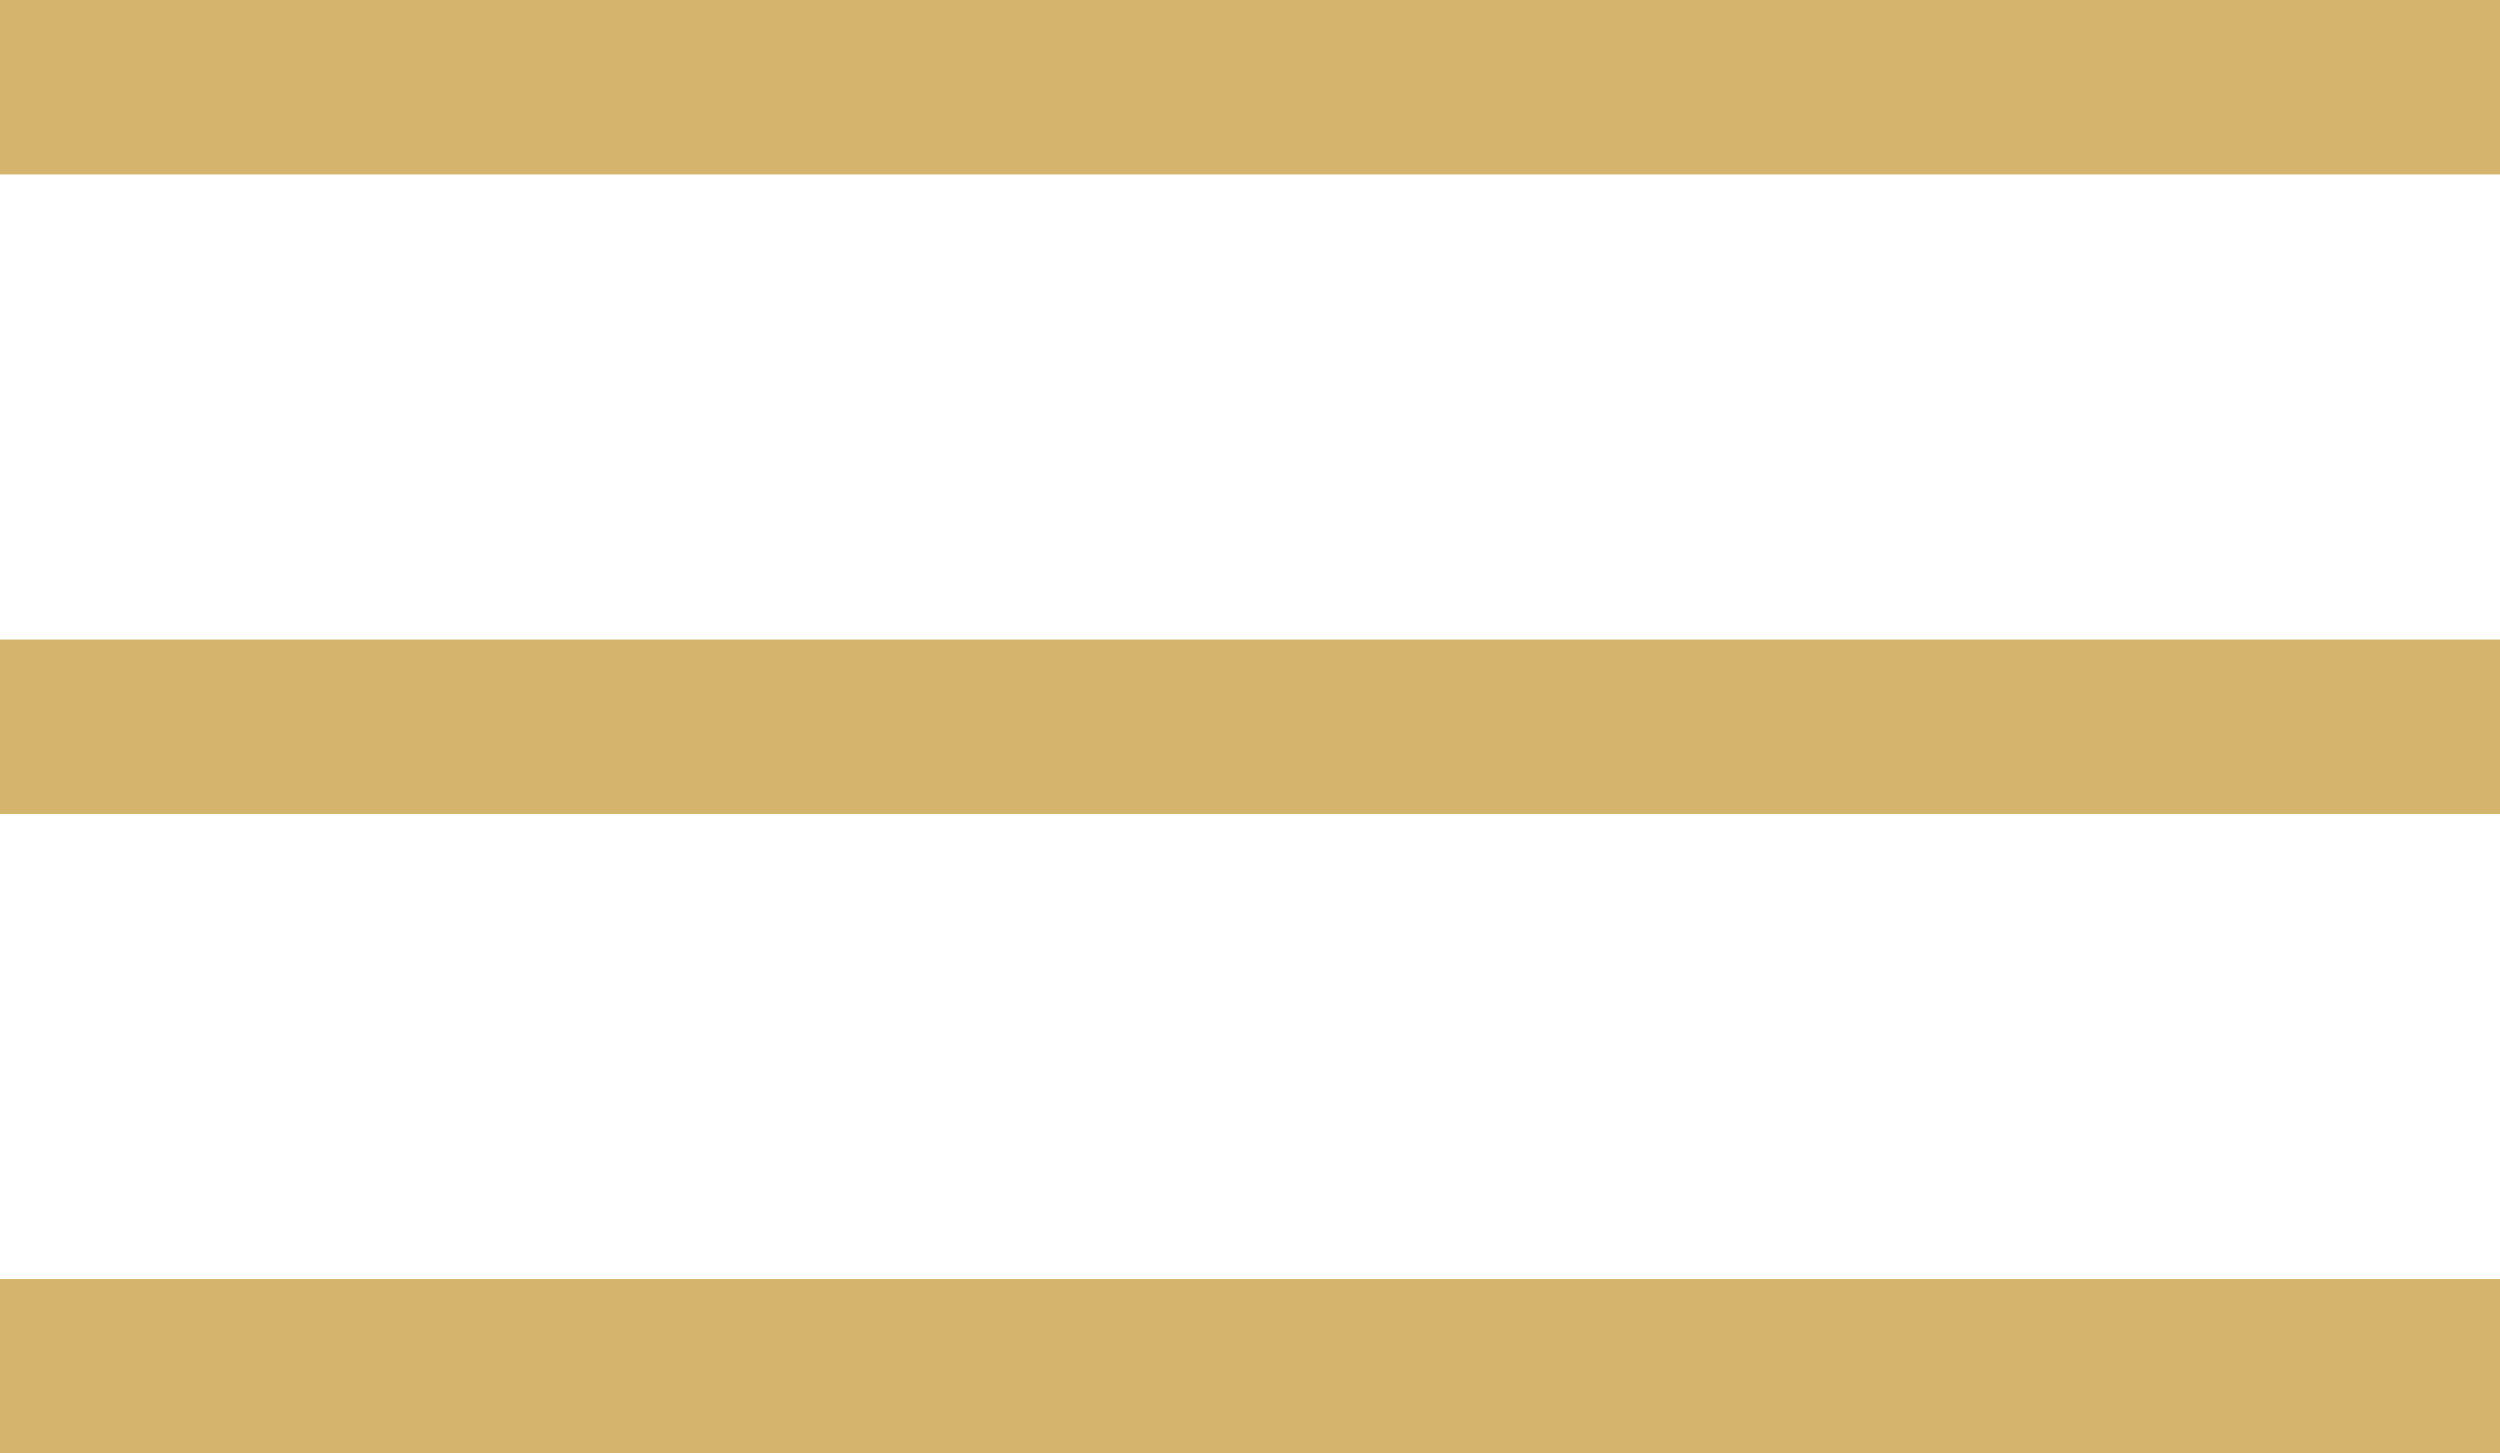 <svg width="43" height="25" viewBox="0 0 43 25" fill="none" xmlns="http://www.w3.org/2000/svg">
<rect width="43" height="3" fill="#D5B56E"/>
<rect y="22" width="43" height="3" fill="#D5B56E"/>
<rect y="11" width="43" height="3" fill="#D5B56E"/>
</svg>
